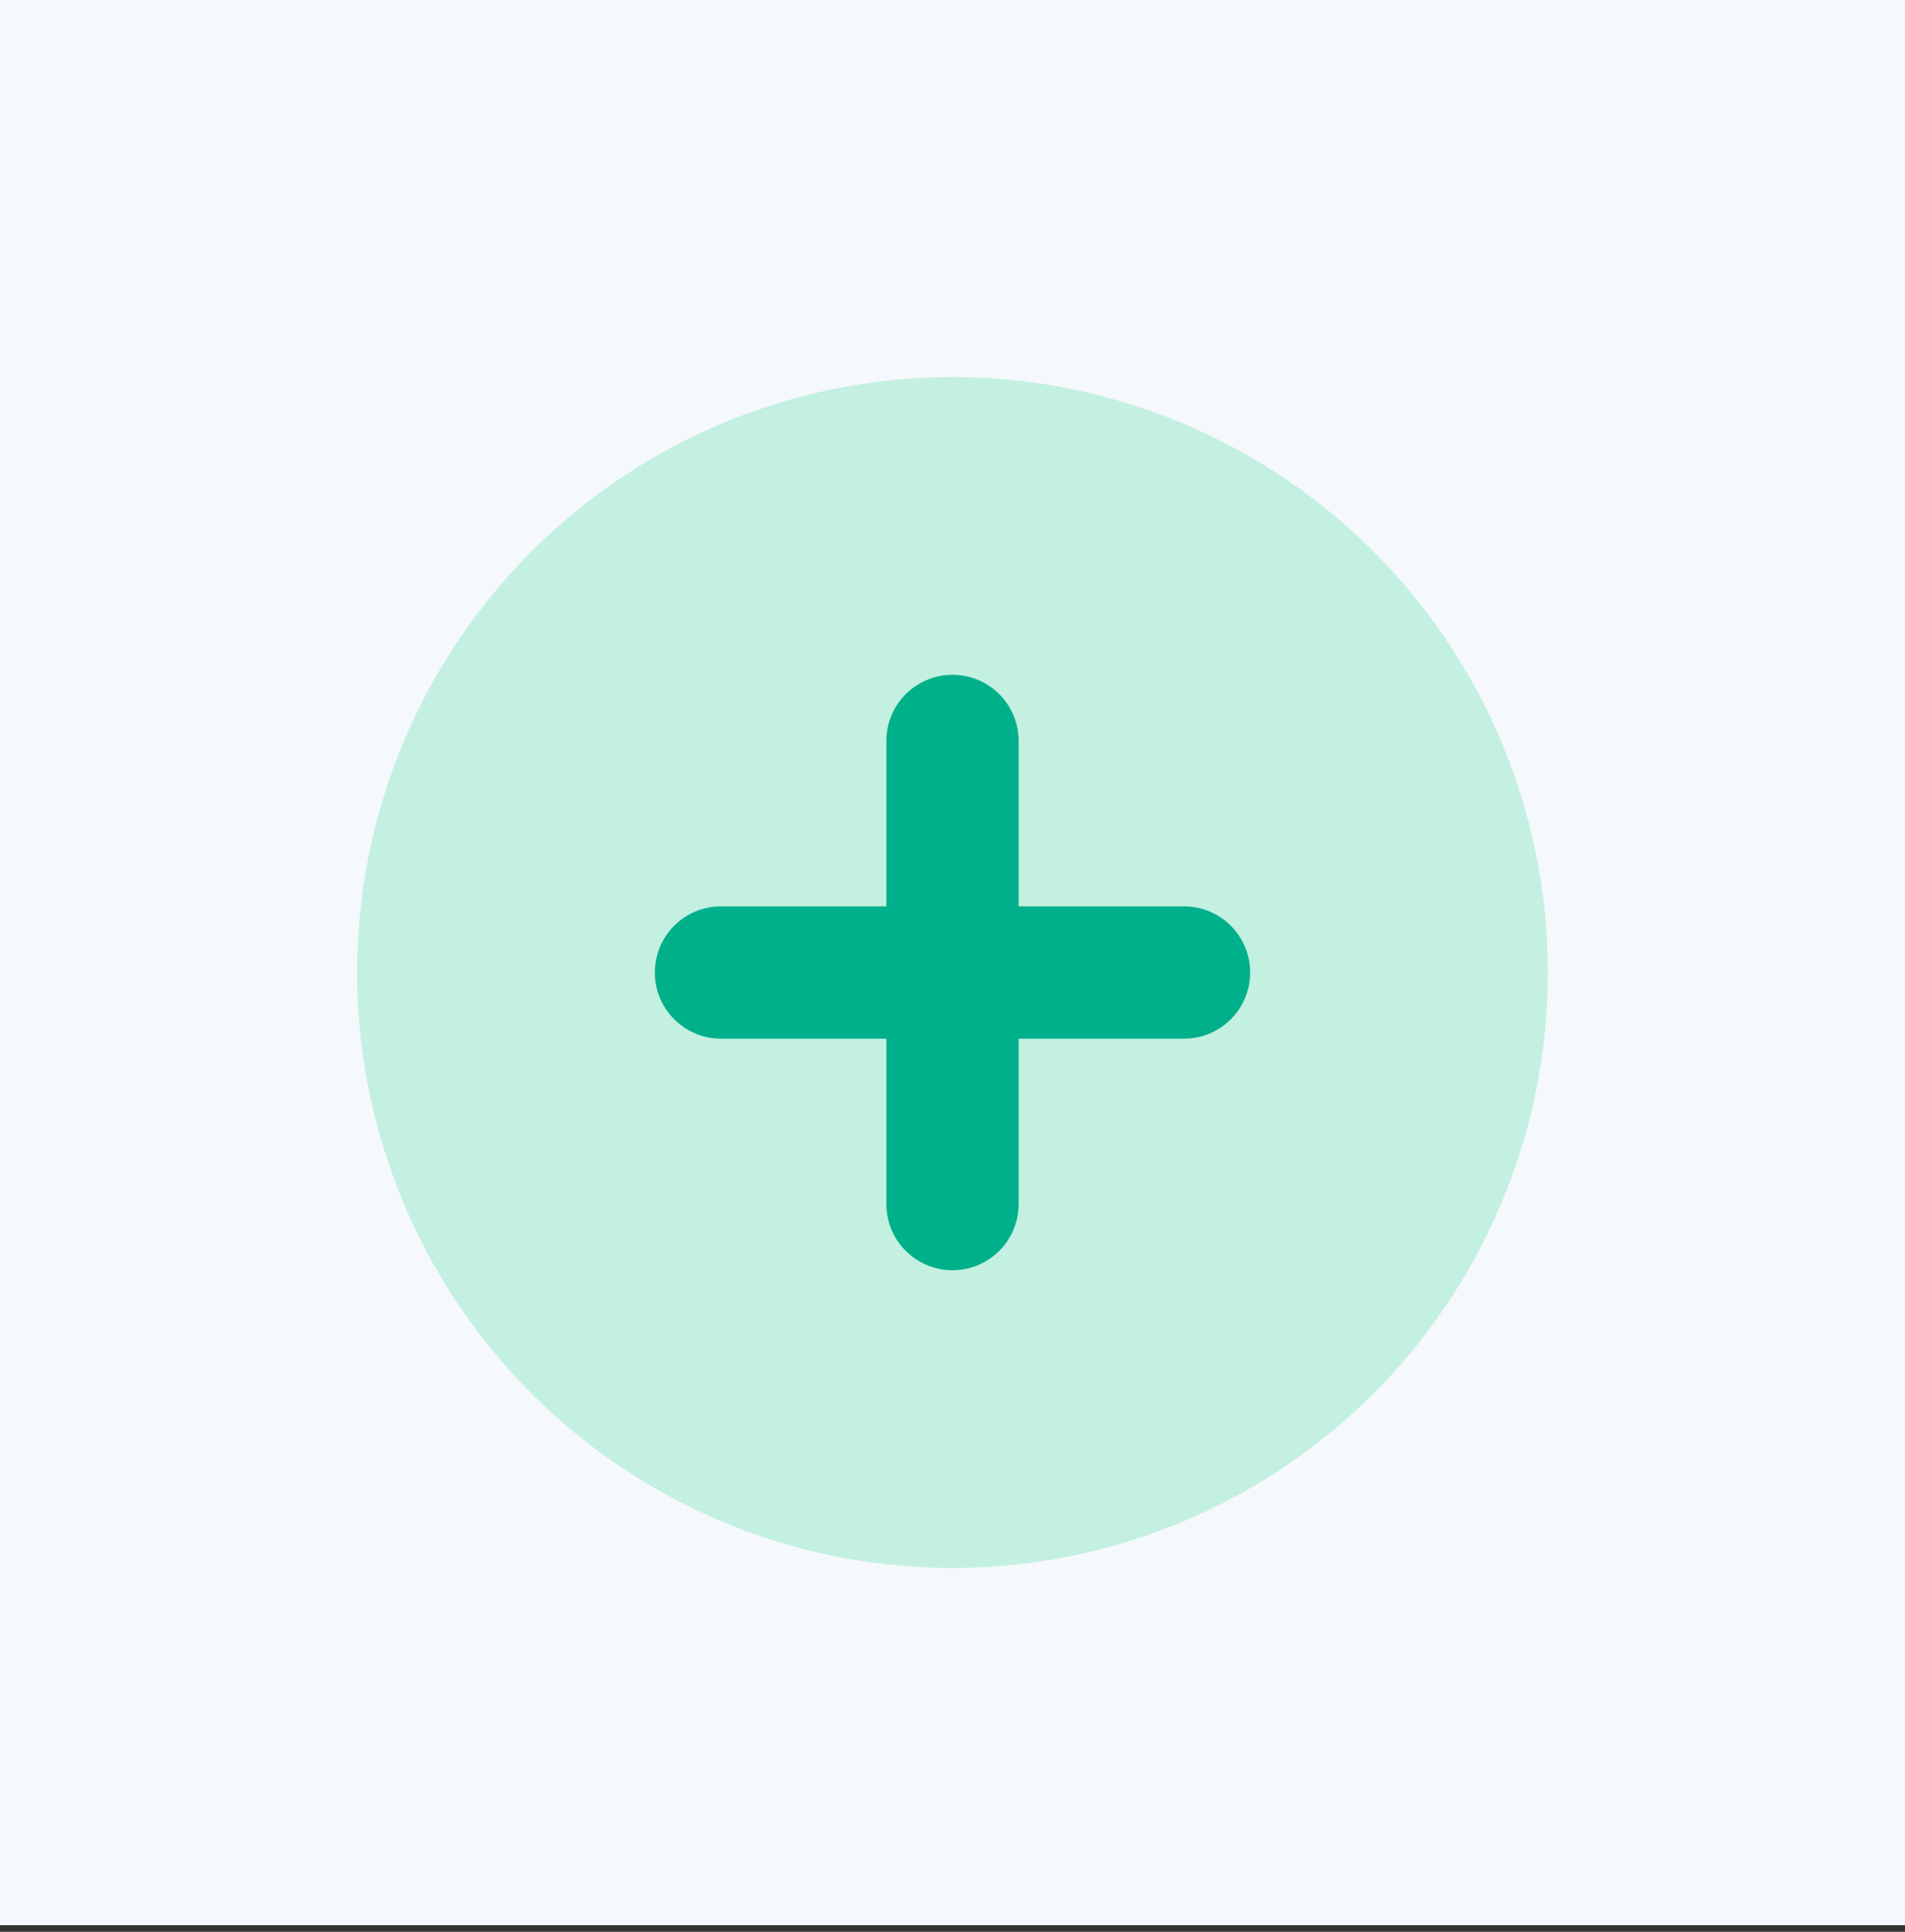 <svg width="72" height="73" viewBox="0 0 72 73" fill="none" xmlns="http://www.w3.org/2000/svg">
<rect x="0" y="0" width="72" height="73" fill="#333333" stroke="none"/>
<g clip-path="url(#clip0_2530_845)">
<rect width="72" height="72.75" fill="#F5F8FC"/>
<rect opacity="0.1" x="13.5" y="14.25" width="45" height="45" stroke="#F5F8FC" stroke-width="0.5"/>
<circle cx="36" cy="36.75" r="22.5" fill="#C3F0E0"/>
<path fill-rule="evenodd" clip-rule="evenodd" d="M36 25.5C37.381 25.5 38.5 26.619 38.5 28V34.25H44.75C46.131 34.25 47.25 35.369 47.25 36.75C47.25 38.131 46.131 39.25 44.75 39.25H38.5V45.5C38.5 46.881 37.381 48 36 48C34.619 48 33.5 46.881 33.5 45.5V39.25H27.25C25.869 39.25 24.75 38.131 24.75 36.75C24.75 35.369 25.869 34.25 27.25 34.25H33.5V28C33.5 26.619 34.619 25.5 36 25.5Z" fill="#00B08A"/>
</g>
<defs>
<clipPath id="clip0_2530_845">
<rect width="72" height="72.75" fill="white"/>
</clipPath>
</defs>
</svg>
